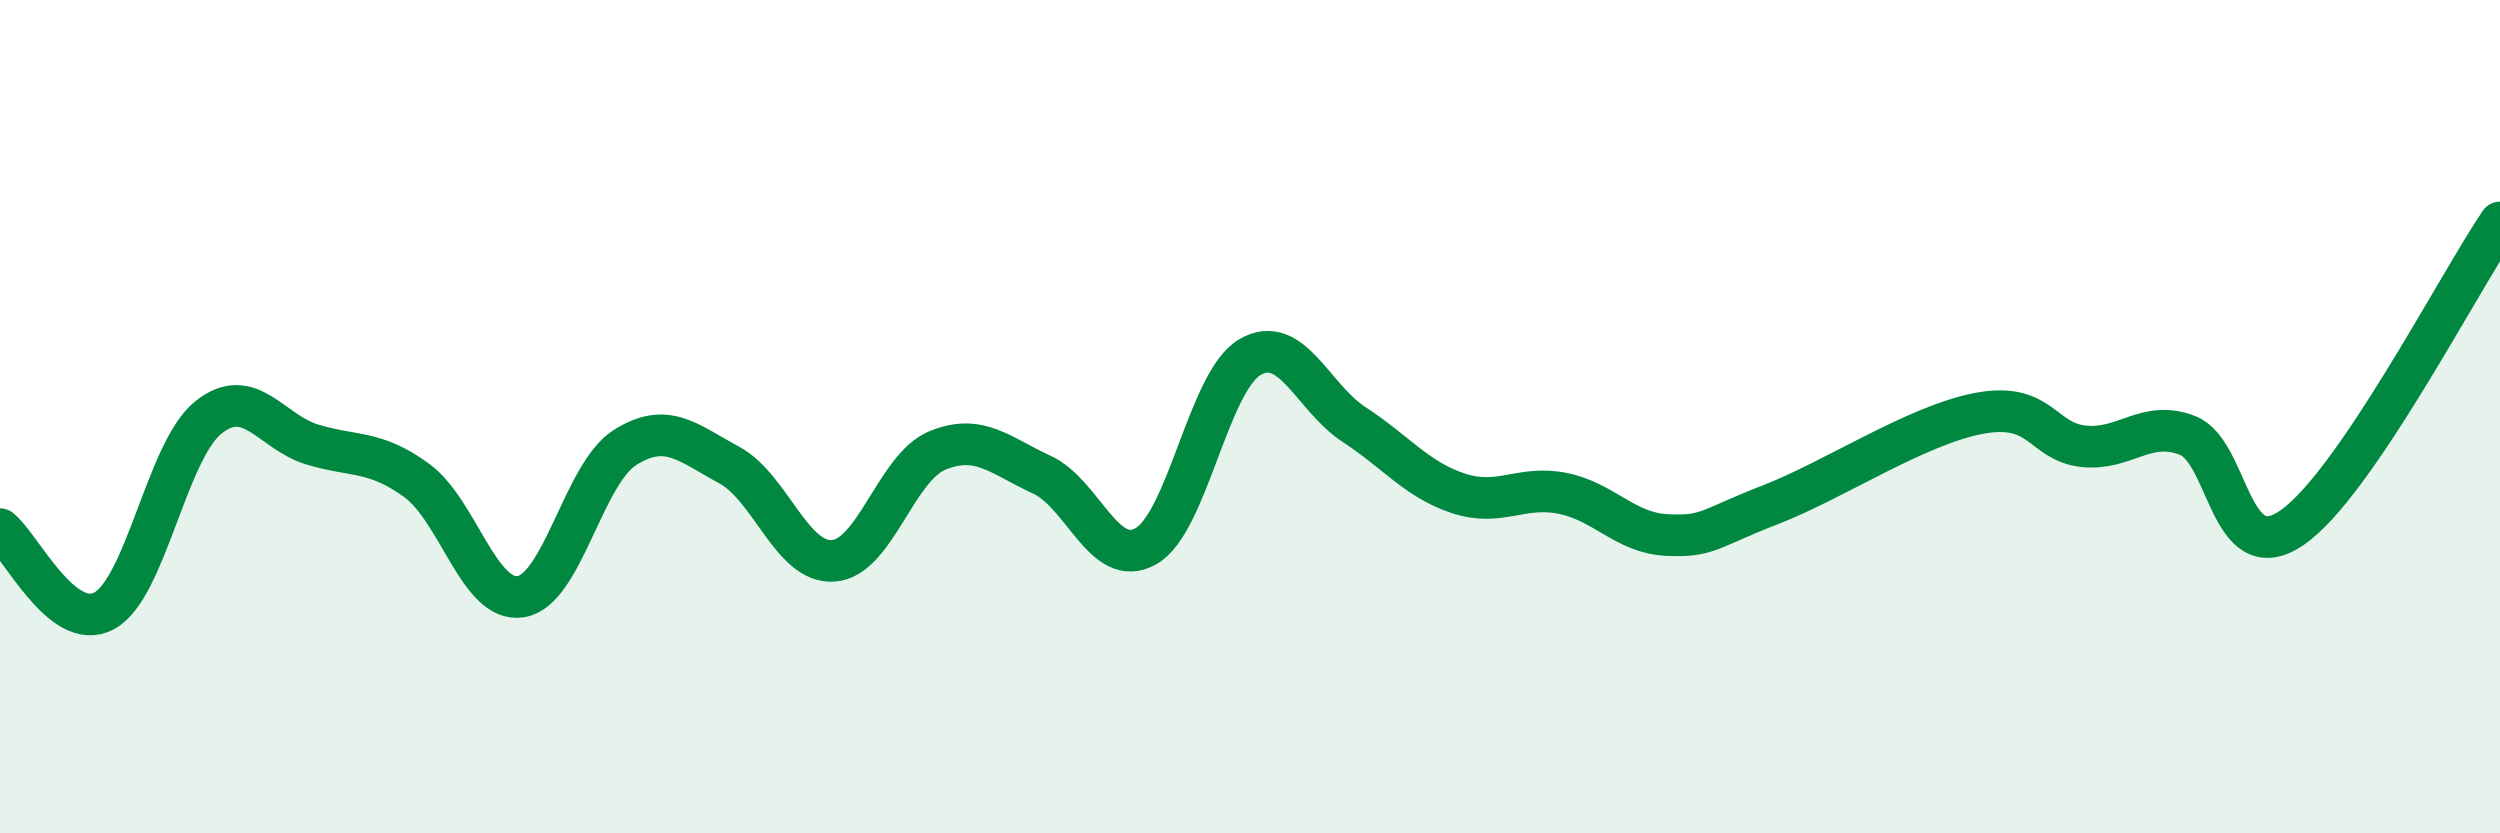 
    <svg width="60" height="20" viewBox="0 0 60 20" xmlns="http://www.w3.org/2000/svg">
      <path
        d="M 0,12.7 C 0.5,13.09 1.5,15.2 2.5,14.66 C 3.5,14.12 4,10.82 5,10.02 C 6,9.22 6.5,10.37 7.5,10.67 C 8.5,10.97 9,10.8 10,11.53 C 11,12.26 11.5,14.48 12.5,14.32 C 13.5,14.16 14,11.37 15,10.74 C 16,10.11 16.5,10.62 17.5,11.16 C 18.5,11.7 19,13.53 20,13.46 C 21,13.39 21.5,11.22 22.5,10.81 C 23.5,10.4 24,10.93 25,11.39 C 26,11.85 26.5,13.67 27.5,13.11 C 28.5,12.55 29,9.15 30,8.57 C 31,7.99 31.5,9.54 32.5,10.19 C 33.5,10.84 34,11.51 35,11.84 C 36,12.17 36.5,11.64 37.5,11.84 C 38.5,12.04 39,12.79 40,12.84 C 41,12.89 41,12.69 42.5,12.11 C 44,11.53 46,10.2 47.5,9.92 C 49,9.64 49,10.6 50,10.71 C 51,10.82 51.5,10.06 52.5,10.45 C 53.5,10.84 53.5,13.69 55,12.67 C 56.5,11.65 59,6.81 60,5.34L60 20L0 20Z"
        fill="#008740"
        opacity="0.1"
        stroke-linecap="round"
        stroke-linejoin="round"
      />
      <path
        d="M 0,12.7 C 0.5,13.09 1.5,15.2 2.5,14.66 C 3.5,14.12 4,10.82 5,10.02 C 6,9.22 6.5,10.37 7.5,10.67 C 8.5,10.97 9,10.8 10,11.53 C 11,12.26 11.5,14.48 12.5,14.32 C 13.5,14.16 14,11.37 15,10.74 C 16,10.11 16.5,10.62 17.5,11.16 C 18.5,11.7 19,13.53 20,13.46 C 21,13.39 21.5,11.22 22.5,10.81 C 23.5,10.4 24,10.93 25,11.39 C 26,11.85 26.5,13.67 27.5,13.11 C 28.5,12.55 29,9.15 30,8.57 C 31,7.99 31.5,9.54 32.5,10.19 C 33.5,10.84 34,11.51 35,11.84 C 36,12.17 36.5,11.64 37.5,11.84 C 38.5,12.04 39,12.79 40,12.84 C 41,12.89 41,12.69 42.5,12.11 C 44,11.53 46,10.2 47.5,9.92 C 49,9.64 49,10.6 50,10.71 C 51,10.82 51.5,10.06 52.5,10.45 C 53.5,10.84 53.5,13.69 55,12.67 C 56.5,11.65 59,6.81 60,5.34"
        stroke="#008740"
        stroke-width="1"
        fill="none"
        stroke-linecap="round"
        stroke-linejoin="round"
      />
    </svg>
  